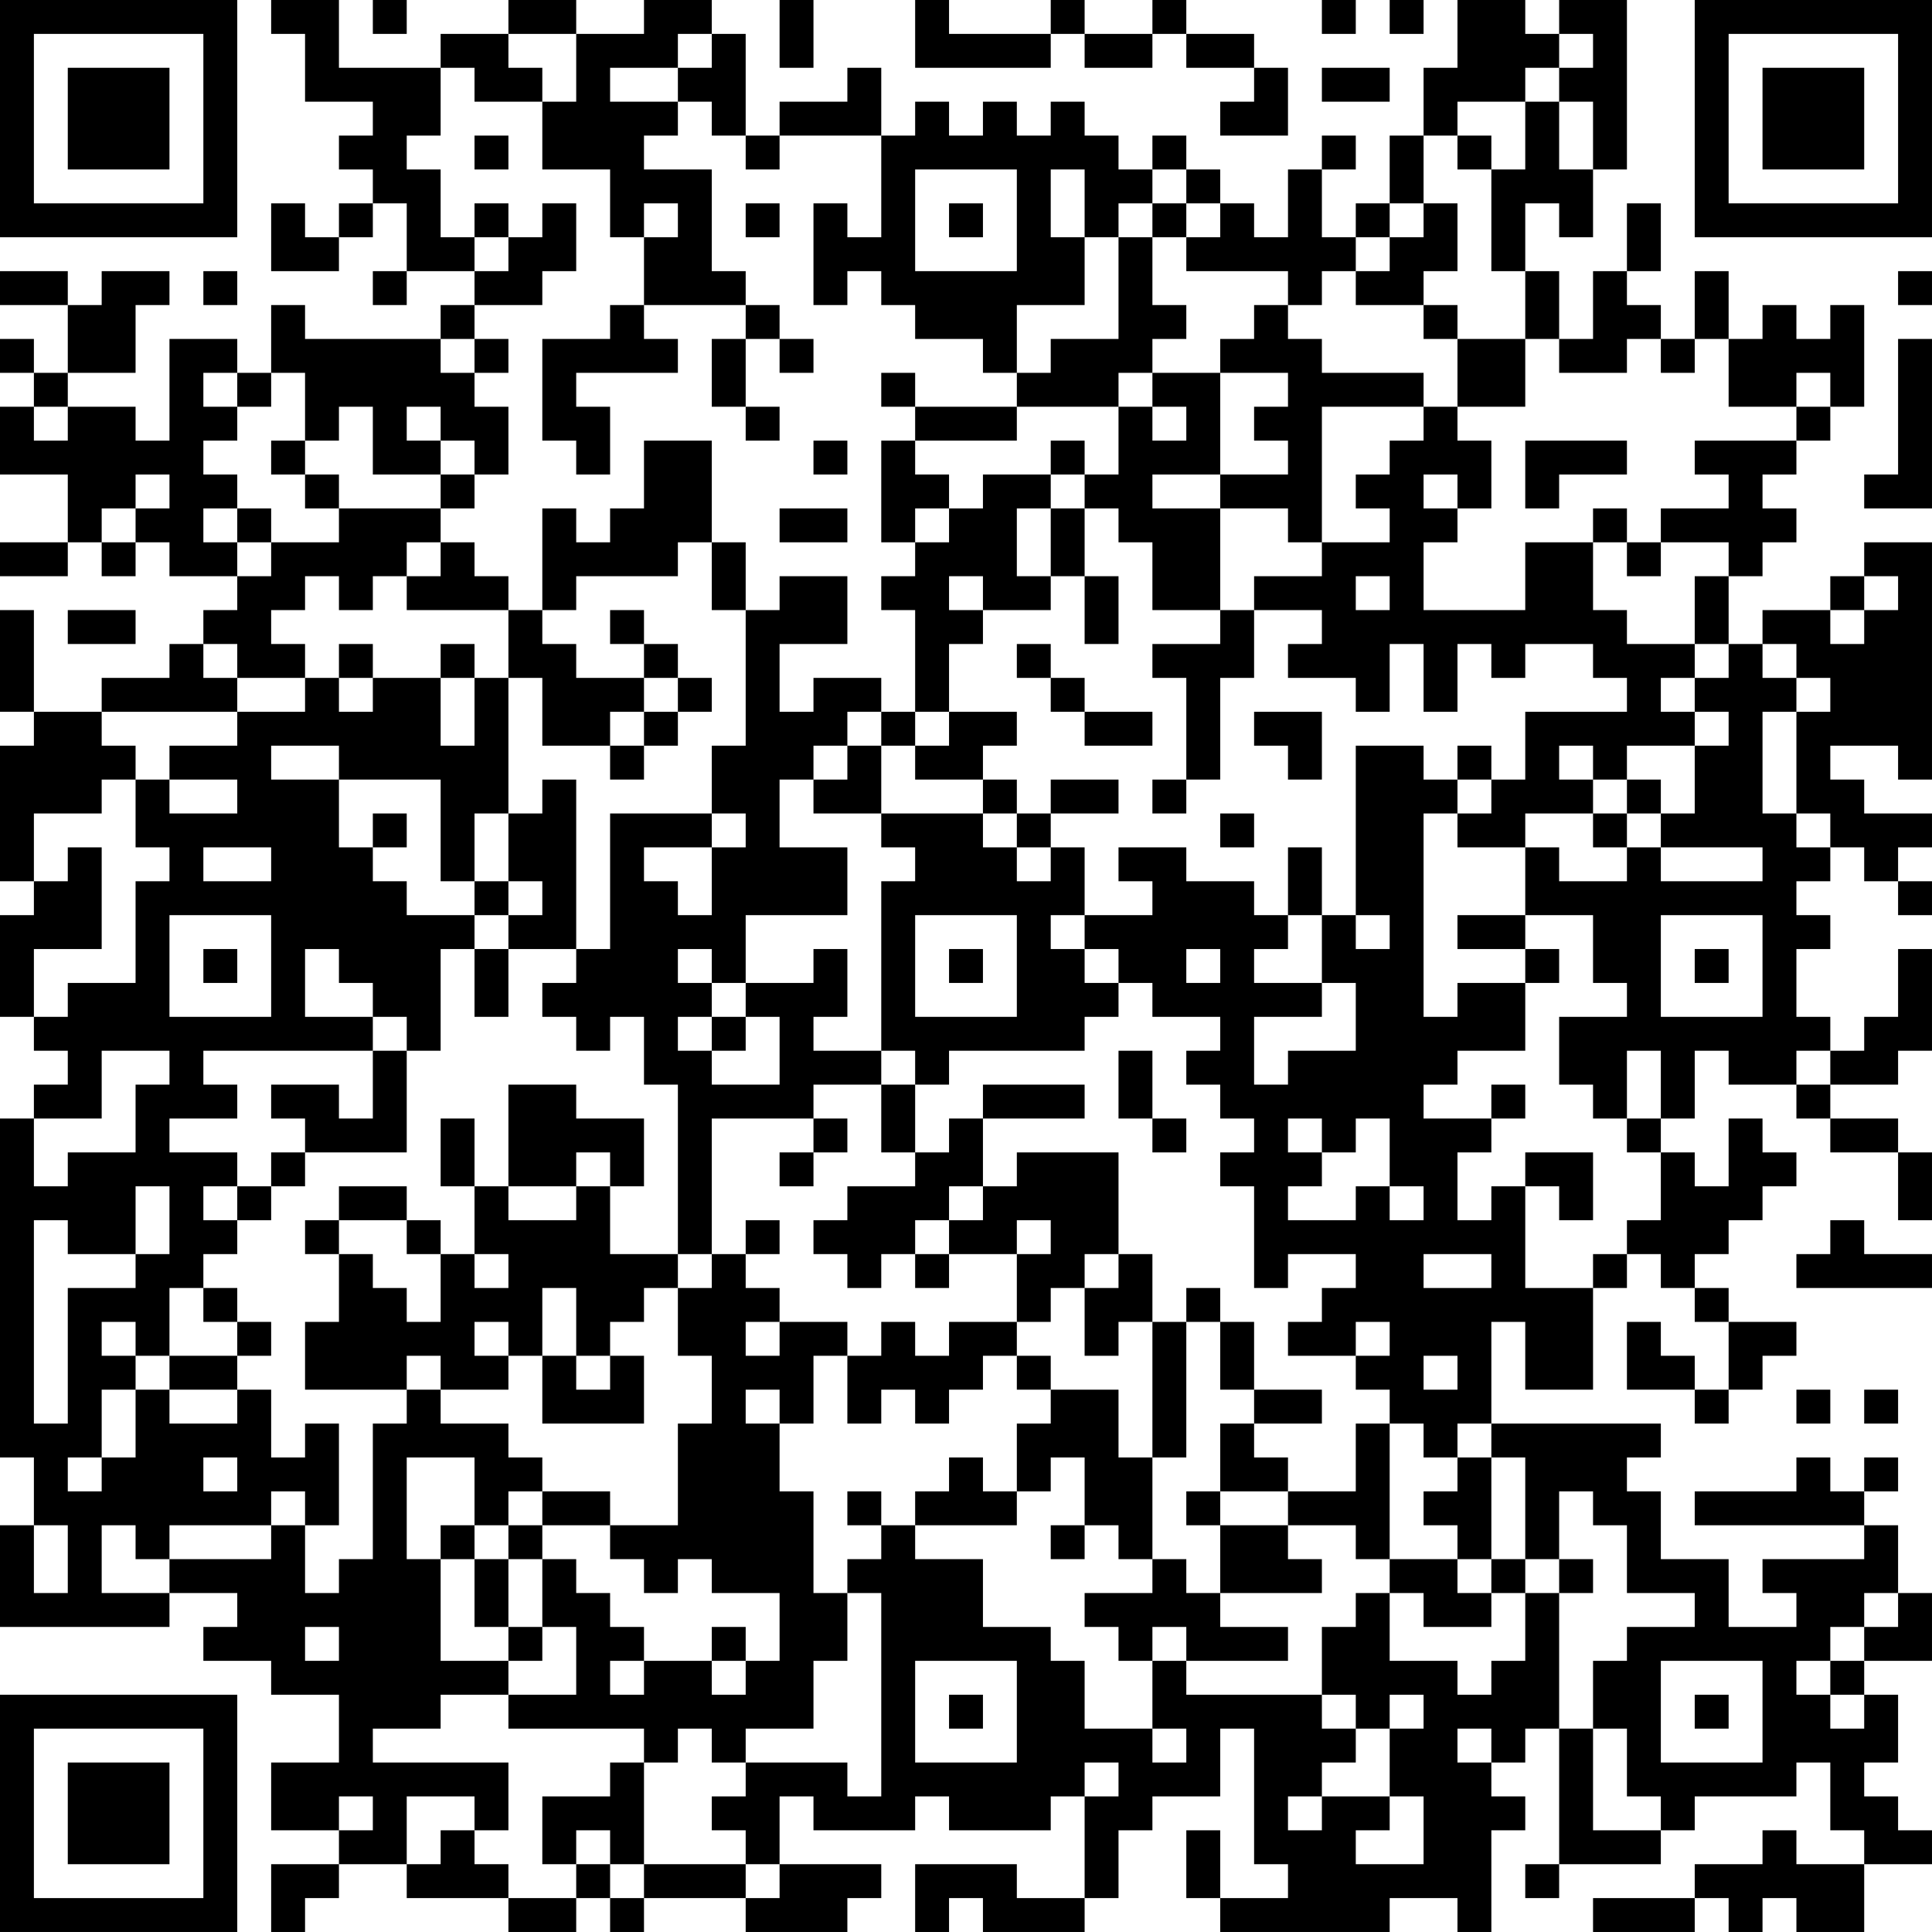 <?xml version="1.0" encoding="UTF-8"?>
<svg xmlns="http://www.w3.org/2000/svg" version="1.1" width="160" height="160" viewBox="0 0 160 160"><rect x="0" y="0" width="160" height="160" fill="#ffffff"/><g transform="scale(2.807)"><g transform="translate(0,0)"><path fill-rule="evenodd" d="M8 0L8 1L9 1L9 3L11 3L11 4L10 4L10 5L11 5L11 6L10 6L10 7L9 7L9 6L8 6L8 8L10 8L10 7L11 7L11 6L12 6L12 8L11 8L11 9L12 9L12 8L14 8L14 9L13 9L13 10L9 10L9 9L8 9L8 11L7 11L7 10L5 10L5 13L4 13L4 12L2 12L2 11L4 11L4 9L5 9L5 8L3 8L3 9L2 9L2 8L0 8L0 9L2 9L2 11L1 11L1 10L0 10L0 11L1 11L1 12L0 12L0 14L2 14L2 16L0 16L0 17L2 17L2 16L3 16L3 17L4 17L4 16L5 16L5 17L7 17L7 18L6 18L6 19L5 19L5 20L3 20L3 21L1 21L1 18L0 18L0 21L1 21L1 22L0 22L0 26L1 26L1 27L0 27L0 30L1 30L1 31L2 31L2 32L1 32L1 33L0 33L0 43L1 43L1 45L0 45L0 48L5 48L5 47L7 47L7 48L6 48L6 49L8 49L8 50L10 50L10 52L8 52L8 54L10 54L10 55L8 55L8 57L9 57L9 56L10 56L10 55L12 55L12 56L15 56L15 57L17 57L17 56L18 56L18 57L19 57L19 56L22 56L22 57L25 57L25 56L26 56L26 55L23 55L23 53L24 53L24 54L27 54L27 53L28 53L28 54L31 54L31 53L32 53L32 56L30 56L30 55L27 55L27 57L28 57L28 56L29 56L29 57L32 57L32 56L33 56L33 54L34 54L34 53L36 53L36 51L37 51L37 55L38 55L38 56L36 56L36 54L35 54L35 56L36 56L36 57L41 57L41 56L43 56L43 57L44 57L44 54L45 54L45 53L44 53L44 52L45 52L45 51L46 51L46 55L45 55L45 56L46 56L46 55L49 55L49 54L50 54L50 53L53 53L53 52L54 52L54 54L55 54L55 55L53 55L53 54L52 54L52 55L50 55L50 56L47 56L47 57L50 57L50 56L51 56L51 57L52 57L52 56L53 56L53 57L55 57L55 55L57 55L57 54L56 54L56 53L55 53L55 52L56 52L56 50L55 50L55 49L57 49L57 47L56 47L56 45L55 45L55 44L56 44L56 43L55 43L55 44L54 44L54 43L53 43L53 44L50 44L50 45L55 45L55 46L52 46L52 47L53 47L53 48L51 48L51 46L49 46L49 44L48 44L48 43L49 43L49 42L44 42L44 39L45 39L45 41L47 41L47 38L48 38L48 37L49 37L49 38L50 38L50 39L51 39L51 41L50 41L50 40L49 40L49 39L48 39L48 41L50 41L50 42L51 42L51 41L52 41L52 40L53 40L53 39L51 39L51 38L50 38L50 37L51 37L51 36L52 36L52 35L53 35L53 34L52 34L52 33L51 33L51 35L50 35L50 34L49 34L49 33L50 33L50 31L51 31L51 32L53 32L53 33L54 33L54 34L56 34L56 36L57 36L57 34L56 34L56 33L54 33L54 32L56 32L56 31L57 31L57 28L56 28L56 30L55 30L55 31L54 31L54 30L53 30L53 28L54 28L54 27L53 27L53 26L54 26L54 25L55 25L55 26L56 26L56 27L57 27L57 26L56 26L56 25L57 25L57 24L55 24L55 23L54 23L54 22L56 22L56 23L57 23L57 16L55 16L55 17L54 17L54 18L52 18L52 19L51 19L51 17L52 17L52 16L53 16L53 15L52 15L52 14L53 14L53 13L54 13L54 12L55 12L55 9L54 9L54 10L53 10L53 9L52 9L52 10L51 10L51 8L50 8L50 10L49 10L49 9L48 9L48 8L49 8L49 6L48 6L48 8L47 8L47 10L46 10L46 8L45 8L45 6L46 6L46 7L47 7L47 5L48 5L48 0L46 0L46 1L45 1L45 0L43 0L43 2L42 2L42 4L41 4L41 6L40 6L40 7L39 7L39 5L40 5L40 4L39 4L39 5L38 5L38 7L37 7L37 6L36 6L36 5L35 5L35 4L34 4L34 5L33 5L33 4L32 4L32 3L31 3L31 4L30 4L30 3L29 3L29 4L28 4L28 3L27 3L27 4L26 4L26 2L25 2L25 3L23 3L23 4L22 4L22 1L21 1L21 0L19 0L19 1L17 1L17 0L15 0L15 1L13 1L13 2L10 2L10 0ZM11 0L11 1L12 1L12 0ZM23 0L23 2L24 2L24 0ZM27 0L27 2L31 2L31 1L32 1L32 2L34 2L34 1L35 1L35 2L37 2L37 3L36 3L36 4L38 4L38 2L37 2L37 1L35 1L35 0L34 0L34 1L32 1L32 0L31 0L31 1L28 1L28 0ZM39 0L39 1L40 1L40 0ZM41 0L41 1L42 1L42 0ZM15 1L15 2L16 2L16 3L14 3L14 2L13 2L13 4L12 4L12 5L13 5L13 7L14 7L14 8L15 8L15 7L16 7L16 6L17 6L17 8L16 8L16 9L14 9L14 10L13 10L13 11L14 11L14 12L15 12L15 14L14 14L14 13L13 13L13 12L12 12L12 13L13 13L13 14L11 14L11 12L10 12L10 13L9 13L9 11L8 11L8 12L7 12L7 11L6 11L6 12L7 12L7 13L6 13L6 14L7 14L7 15L6 15L6 16L7 16L7 17L8 17L8 16L10 16L10 15L13 15L13 16L12 16L12 17L11 17L11 18L10 18L10 17L9 17L9 18L8 18L8 19L9 19L9 20L7 20L7 19L6 19L6 20L7 20L7 21L3 21L3 22L4 22L4 23L3 23L3 24L1 24L1 26L2 26L2 25L3 25L3 28L1 28L1 30L2 30L2 29L4 29L4 26L5 26L5 25L4 25L4 23L5 23L5 24L7 24L7 23L5 23L5 22L7 22L7 21L9 21L9 20L10 20L10 21L11 21L11 20L13 20L13 22L14 22L14 20L15 20L15 24L14 24L14 26L13 26L13 23L10 23L10 22L8 22L8 23L10 23L10 25L11 25L11 26L12 26L12 27L14 27L14 28L13 28L13 31L12 31L12 30L11 30L11 29L10 29L10 28L9 28L9 30L11 30L11 31L6 31L6 32L7 32L7 33L5 33L5 34L7 34L7 35L6 35L6 36L7 36L7 37L6 37L6 38L5 38L5 40L4 40L4 39L3 39L3 40L4 40L4 41L3 41L3 43L2 43L2 44L3 44L3 43L4 43L4 41L5 41L5 42L7 42L7 41L8 41L8 43L9 43L9 42L10 42L10 45L9 45L9 44L8 44L8 45L5 45L5 46L4 46L4 45L3 45L3 47L5 47L5 46L8 46L8 45L9 45L9 47L10 47L10 46L11 46L11 42L12 42L12 41L13 41L13 42L15 42L15 43L16 43L16 44L15 44L15 45L14 45L14 43L12 43L12 46L13 46L13 49L15 49L15 50L13 50L13 51L11 51L11 52L15 52L15 54L14 54L14 53L12 53L12 55L13 55L13 54L14 54L14 55L15 55L15 56L17 56L17 55L18 55L18 56L19 56L19 55L22 55L22 56L23 56L23 55L22 55L22 54L21 54L21 53L22 53L22 52L25 52L25 53L26 53L26 47L25 47L25 46L26 46L26 45L27 45L27 46L29 46L29 48L31 48L31 49L32 49L32 51L34 51L34 52L35 52L35 51L34 51L34 49L35 49L35 50L39 50L39 51L40 51L40 52L39 52L39 53L38 53L38 54L39 54L39 53L41 53L41 54L40 54L40 55L42 55L42 53L41 53L41 51L42 51L42 50L41 50L41 51L40 51L40 50L39 50L39 48L40 48L40 47L41 47L41 49L43 49L43 50L44 50L44 49L45 49L45 47L46 47L46 51L47 51L47 54L49 54L49 53L48 53L48 51L47 51L47 49L48 49L48 48L50 48L50 47L48 47L48 45L47 45L47 44L46 44L46 46L45 46L45 43L44 43L44 42L43 42L43 43L42 43L42 42L41 42L41 41L40 41L40 40L41 40L41 39L40 39L40 40L38 40L38 39L39 39L39 38L40 38L40 37L38 37L38 38L37 38L37 35L36 35L36 34L37 34L37 33L36 33L36 32L35 32L35 31L36 31L36 30L34 30L34 29L33 29L33 28L32 28L32 27L34 27L34 26L33 26L33 25L35 25L35 26L37 26L37 27L38 27L38 28L37 28L37 29L39 29L39 30L37 30L37 32L38 32L38 31L40 31L40 29L39 29L39 27L40 27L40 28L41 28L41 27L40 27L40 22L42 22L42 23L43 23L43 24L42 24L42 30L43 30L43 29L45 29L45 31L43 31L43 32L42 32L42 33L44 33L44 34L43 34L43 36L44 36L44 35L45 35L45 38L47 38L47 37L48 37L48 36L49 36L49 34L48 34L48 33L49 33L49 31L48 31L48 33L47 33L47 32L46 32L46 30L48 30L48 29L47 29L47 27L45 27L45 25L46 25L46 26L48 26L48 25L49 25L49 26L52 26L52 25L49 25L49 24L50 24L50 22L51 22L51 21L50 21L50 20L51 20L51 19L50 19L50 17L51 17L51 16L49 16L49 15L51 15L51 14L50 14L50 13L53 13L53 12L54 12L54 11L53 11L53 12L51 12L51 10L50 10L50 11L49 11L49 10L48 10L48 11L46 11L46 10L45 10L45 8L44 8L44 5L45 5L45 3L46 3L46 5L47 5L47 3L46 3L46 2L47 2L47 1L46 1L46 2L45 2L45 3L43 3L43 4L42 4L42 6L41 6L41 7L40 7L40 8L39 8L39 9L38 9L38 8L35 8L35 7L36 7L36 6L35 6L35 5L34 5L34 6L33 6L33 7L32 7L32 5L31 5L31 7L32 7L32 9L30 9L30 11L29 11L29 10L27 10L27 9L26 9L26 8L25 8L25 9L24 9L24 6L25 6L25 7L26 7L26 4L23 4L23 5L22 5L22 4L21 4L21 3L20 3L20 2L21 2L21 1L20 1L20 2L18 2L18 3L20 3L20 4L19 4L19 5L21 5L21 8L22 8L22 9L19 9L19 7L20 7L20 6L19 6L19 7L18 7L18 5L16 5L16 3L17 3L17 1ZM39 2L39 3L41 3L41 2ZM14 4L14 5L15 5L15 4ZM43 4L43 5L44 5L44 4ZM27 5L27 8L30 8L30 5ZM14 6L14 7L15 7L15 6ZM22 6L22 7L23 7L23 6ZM28 6L28 7L29 7L29 6ZM34 6L34 7L33 7L33 10L31 10L31 11L30 11L30 12L27 12L27 11L26 11L26 12L27 12L27 13L26 13L26 16L27 16L27 17L26 17L26 18L27 18L27 21L26 21L26 20L24 20L24 21L23 21L23 19L25 19L25 17L23 17L23 18L22 18L22 16L21 16L21 13L19 13L19 15L18 15L18 16L17 16L17 15L16 15L16 18L15 18L15 17L14 17L14 16L13 16L13 17L12 17L12 18L15 18L15 20L16 20L16 22L18 22L18 23L19 23L19 22L20 22L20 21L21 21L21 20L20 20L20 19L19 19L19 18L18 18L18 19L19 19L19 20L17 20L17 19L16 19L16 18L17 18L17 17L20 17L20 16L21 16L21 18L22 18L22 22L21 22L21 24L18 24L18 28L17 28L17 23L16 23L16 24L15 24L15 26L14 26L14 27L15 27L15 28L14 28L14 30L15 30L15 28L17 28L17 29L16 29L16 30L17 30L17 31L18 31L18 30L19 30L19 32L20 32L20 37L18 37L18 35L19 35L19 33L17 33L17 32L15 32L15 35L14 35L14 33L13 33L13 35L14 35L14 37L13 37L13 36L12 36L12 35L10 35L10 36L9 36L9 37L10 37L10 39L9 39L9 41L12 41L12 40L13 40L13 41L15 41L15 40L16 40L16 42L19 42L19 40L18 40L18 39L19 39L19 38L20 38L20 40L21 40L21 42L20 42L20 45L18 45L18 44L16 44L16 45L15 45L15 46L14 46L14 45L13 45L13 46L14 46L14 48L15 48L15 49L16 49L16 48L17 48L17 50L15 50L15 51L19 51L19 52L18 52L18 53L16 53L16 55L17 55L17 54L18 54L18 55L19 55L19 52L20 52L20 51L21 51L21 52L22 52L22 51L24 51L24 49L25 49L25 47L24 47L24 44L23 44L23 42L24 42L24 40L25 40L25 42L26 42L26 41L27 41L27 42L28 42L28 41L29 41L29 40L30 40L30 41L31 41L31 42L30 42L30 44L29 44L29 43L28 43L28 44L27 44L27 45L30 45L30 44L31 44L31 43L32 43L32 45L31 45L31 46L32 46L32 45L33 45L33 46L34 46L34 47L32 47L32 48L33 48L33 49L34 49L34 48L35 48L35 49L38 49L38 48L36 48L36 47L39 47L39 46L38 46L38 45L40 45L40 46L41 46L41 47L42 47L42 48L44 48L44 47L45 47L45 46L44 46L44 43L43 43L43 44L42 44L42 45L43 45L43 46L41 46L41 42L40 42L40 44L38 44L38 43L37 43L37 42L39 42L39 41L37 41L37 39L36 39L36 38L35 38L35 39L34 39L34 37L33 37L33 34L30 34L30 35L29 35L29 33L32 33L32 32L29 32L29 33L28 33L28 34L27 34L27 32L28 32L28 31L32 31L32 30L33 30L33 29L32 29L32 28L31 28L31 27L32 27L32 25L31 25L31 24L33 24L33 23L31 23L31 24L30 24L30 23L29 23L29 22L30 22L30 21L28 21L28 19L29 19L29 18L31 18L31 17L32 17L32 19L33 19L33 17L32 17L32 15L33 15L33 16L34 16L34 18L36 18L36 19L34 19L34 20L35 20L35 23L34 23L34 24L35 24L35 23L36 23L36 20L37 20L37 18L39 18L39 19L38 19L38 20L40 20L40 21L41 21L41 19L42 19L42 21L43 21L43 19L44 19L44 20L45 20L45 19L47 19L47 20L48 20L48 21L45 21L45 23L44 23L44 22L43 22L43 23L44 23L44 24L43 24L43 25L45 25L45 24L47 24L47 25L48 25L48 24L49 24L49 23L48 23L48 22L50 22L50 21L49 21L49 20L50 20L50 19L48 19L48 18L47 18L47 16L48 16L48 17L49 17L49 16L48 16L48 15L47 15L47 16L45 16L45 18L42 18L42 16L43 16L43 15L44 15L44 13L43 13L43 12L45 12L45 10L43 10L43 9L42 9L42 8L43 8L43 6L42 6L42 7L41 7L41 8L40 8L40 9L42 9L42 10L43 10L43 12L42 12L42 11L39 11L39 10L38 10L38 9L37 9L37 10L36 10L36 11L34 11L34 10L35 10L35 9L34 9L34 7L35 7L35 6ZM6 8L6 9L7 9L7 8ZM56 8L56 9L57 9L57 8ZM18 9L18 10L16 10L16 13L17 13L17 14L18 14L18 12L17 12L17 11L20 11L20 10L19 10L19 9ZM22 9L22 10L21 10L21 12L22 12L22 13L23 13L23 12L22 12L22 10L23 10L23 11L24 11L24 10L23 10L23 9ZM14 10L14 11L15 11L15 10ZM56 10L56 14L55 14L55 15L57 15L57 10ZM33 11L33 12L30 12L30 13L27 13L27 14L28 14L28 15L27 15L27 16L28 16L28 15L29 15L29 14L31 14L31 15L30 15L30 17L31 17L31 15L32 15L32 14L33 14L33 12L34 12L34 13L35 13L35 12L34 12L34 11ZM36 11L36 14L34 14L34 15L36 15L36 18L37 18L37 17L39 17L39 16L41 16L41 15L40 15L40 14L41 14L41 13L42 13L42 12L39 12L39 16L38 16L38 15L36 15L36 14L38 14L38 13L37 13L37 12L38 12L38 11ZM1 12L1 13L2 13L2 12ZM8 13L8 14L9 14L9 15L10 15L10 14L9 14L9 13ZM24 13L24 14L25 14L25 13ZM31 13L31 14L32 14L32 13ZM45 13L45 15L46 15L46 14L48 14L48 13ZM4 14L4 15L3 15L3 16L4 16L4 15L5 15L5 14ZM13 14L13 15L14 15L14 14ZM42 14L42 15L43 15L43 14ZM7 15L7 16L8 16L8 15ZM23 15L23 16L25 16L25 15ZM28 17L28 18L29 18L29 17ZM40 17L40 18L41 18L41 17ZM55 17L55 18L54 18L54 19L55 19L55 18L56 18L56 17ZM2 18L2 19L4 19L4 18ZM10 19L10 20L11 20L11 19ZM13 19L13 20L14 20L14 19ZM30 19L30 20L31 20L31 21L32 21L32 22L34 22L34 21L32 21L32 20L31 20L31 19ZM52 19L52 20L53 20L53 21L52 21L52 24L53 24L53 25L54 25L54 24L53 24L53 21L54 21L54 20L53 20L53 19ZM19 20L19 21L18 21L18 22L19 22L19 21L20 21L20 20ZM25 21L25 22L24 22L24 23L23 23L23 25L25 25L25 27L22 27L22 29L21 29L21 28L20 28L20 29L21 29L21 30L20 30L20 31L21 31L21 32L23 32L23 30L22 30L22 29L24 29L24 28L25 28L25 30L24 30L24 31L26 31L26 32L24 32L24 33L21 33L21 37L20 37L20 38L21 38L21 37L22 37L22 38L23 38L23 39L22 39L22 40L23 40L23 39L25 39L25 40L26 40L26 39L27 39L27 40L28 40L28 39L30 39L30 40L31 40L31 41L33 41L33 43L34 43L34 46L35 46L35 47L36 47L36 45L38 45L38 44L36 44L36 42L37 42L37 41L36 41L36 39L35 39L35 43L34 43L34 39L33 39L33 40L32 40L32 38L33 38L33 37L32 37L32 38L31 38L31 39L30 39L30 37L31 37L31 36L30 36L30 37L28 37L28 36L29 36L29 35L28 35L28 36L27 36L27 37L26 37L26 38L25 38L25 37L24 37L24 36L25 36L25 35L27 35L27 34L26 34L26 32L27 32L27 31L26 31L26 26L27 26L27 25L26 25L26 24L29 24L29 25L30 25L30 26L31 26L31 25L30 25L30 24L29 24L29 23L27 23L27 22L28 22L28 21L27 21L27 22L26 22L26 21ZM37 21L37 22L38 22L38 23L39 23L39 21ZM25 22L25 23L24 23L24 24L26 24L26 22ZM46 22L46 23L47 23L47 24L48 24L48 23L47 23L47 22ZM11 24L11 25L12 25L12 24ZM21 24L21 25L19 25L19 26L20 26L20 27L21 27L21 25L22 25L22 24ZM36 24L36 25L37 25L37 24ZM6 25L6 26L8 26L8 25ZM38 25L38 27L39 27L39 25ZM15 26L15 27L16 27L16 26ZM5 27L5 30L8 30L8 27ZM27 27L27 30L30 30L30 27ZM43 27L43 28L45 28L45 29L46 29L46 28L45 28L45 27ZM49 27L49 30L52 30L52 27ZM6 28L6 29L7 29L7 28ZM28 28L28 29L29 29L29 28ZM35 28L35 29L36 29L36 28ZM50 28L50 29L51 29L51 28ZM21 30L21 31L22 31L22 30ZM3 31L3 33L1 33L1 35L2 35L2 34L4 34L4 32L5 32L5 31ZM11 31L11 33L10 33L10 32L8 32L8 33L9 33L9 34L8 34L8 35L7 35L7 36L8 36L8 35L9 35L9 34L12 34L12 31ZM33 31L33 33L34 33L34 34L35 34L35 33L34 33L34 31ZM53 31L53 32L54 32L54 31ZM44 32L44 33L45 33L45 32ZM24 33L24 34L23 34L23 35L24 35L24 34L25 34L25 33ZM38 33L38 34L39 34L39 35L38 35L38 36L40 36L40 35L41 35L41 36L42 36L42 35L41 35L41 33L40 33L40 34L39 34L39 33ZM17 34L17 35L15 35L15 36L17 36L17 35L18 35L18 34ZM45 34L45 35L46 35L46 36L47 36L47 34ZM4 35L4 37L2 37L2 36L1 36L1 42L2 42L2 38L4 38L4 37L5 37L5 35ZM10 36L10 37L11 37L11 38L12 38L12 39L13 39L13 37L12 37L12 36ZM22 36L22 37L23 37L23 36ZM54 36L54 37L53 37L53 38L57 38L57 37L55 37L55 36ZM14 37L14 38L15 38L15 37ZM27 37L27 38L28 38L28 37ZM42 37L42 38L44 38L44 37ZM6 38L6 39L7 39L7 40L5 40L5 41L7 41L7 40L8 40L8 39L7 39L7 38ZM16 38L16 40L17 40L17 41L18 41L18 40L17 40L17 38ZM14 39L14 40L15 40L15 39ZM42 40L42 41L43 41L43 40ZM22 41L22 42L23 42L23 41ZM53 41L53 42L54 42L54 41ZM55 41L55 42L56 42L56 41ZM6 43L6 44L7 44L7 43ZM25 44L25 45L26 45L26 44ZM35 44L35 45L36 45L36 44ZM1 45L1 47L2 47L2 45ZM16 45L16 46L15 46L15 48L16 48L16 46L17 46L17 47L18 47L18 48L19 48L19 49L18 49L18 50L19 50L19 49L21 49L21 50L22 50L22 49L23 49L23 47L21 47L21 46L20 46L20 47L19 47L19 46L18 46L18 45ZM43 46L43 47L44 47L44 46ZM46 46L46 47L47 47L47 46ZM55 47L55 48L54 48L54 49L53 49L53 50L54 50L54 51L55 51L55 50L54 50L54 49L55 49L55 48L56 48L56 47ZM9 48L9 49L10 49L10 48ZM21 48L21 49L22 49L22 48ZM27 49L27 52L30 52L30 49ZM49 49L49 52L52 52L52 49ZM28 50L28 51L29 51L29 50ZM50 50L50 51L51 51L51 50ZM43 51L43 52L44 52L44 51ZM32 52L32 53L33 53L33 52ZM10 53L10 54L11 54L11 53ZM0 0L0 7L7 7L7 0ZM1 1L1 6L6 6L6 1ZM2 2L2 5L5 5L5 2ZM50 0L50 7L57 7L57 0ZM51 1L51 6L56 6L56 1ZM52 2L52 5L55 5L55 2ZM0 50L0 57L7 57L7 50ZM1 51L1 56L6 56L6 51ZM2 52L2 55L5 55L5 52Z" fill="#000000"/></g></g></svg>
